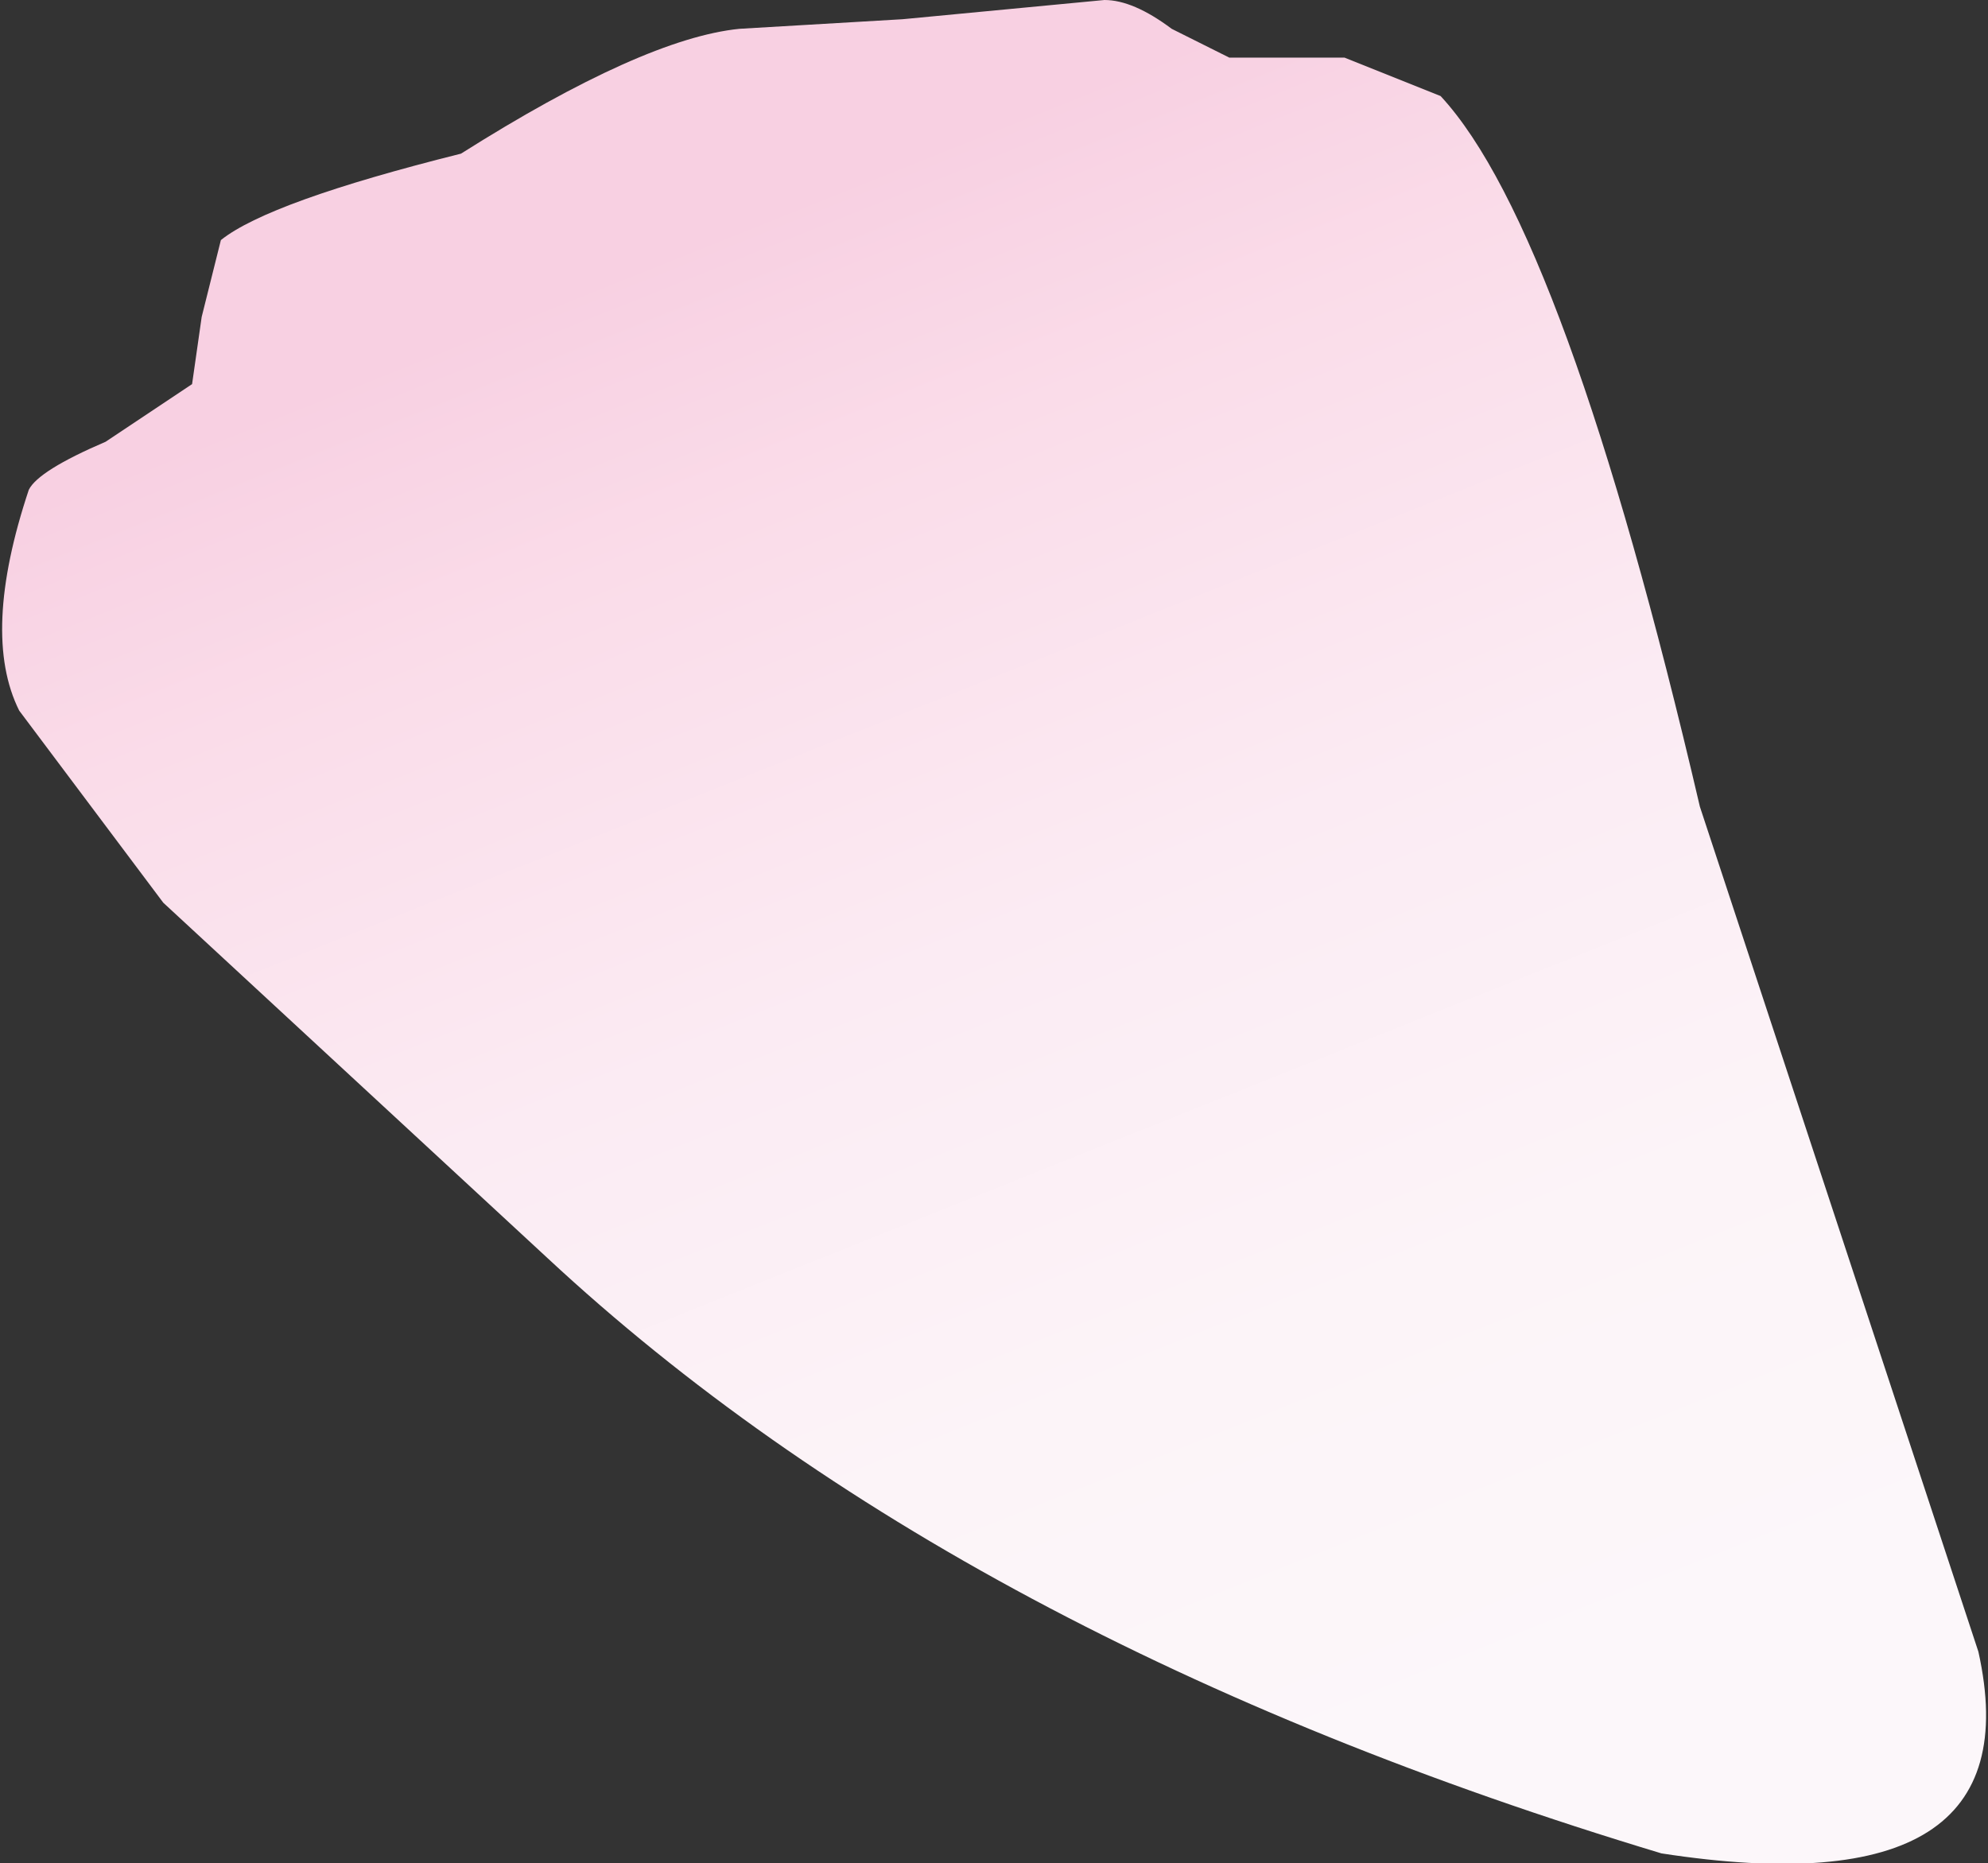 <?xml version="1.0" encoding="UTF-8" standalone="no"?>
<svg xmlns:xlink="http://www.w3.org/1999/xlink" height="9.7px" width="10.35px" xmlns="http://www.w3.org/2000/svg">
  <rect width="100%" height="100%" fill="#333333" stroke="none"/>
  <g transform="matrix(1.0, 0.0, 0.0, 1.0, -612.25, -402.8)">
    <path d="M618.65 403.1 L619.25 403.1 619.75 403.3 Q620.4 404.0 621.1 407.0 L622.55 411.4 Q622.85 412.75 620.9 412.45 617.25 411.35 615.1 409.35 L613.1 407.5 612.35 406.5 Q612.15 406.1 612.4 405.35 612.45 405.25 612.8 405.1 L613.25 404.8 613.3 404.45 613.4 404.05 Q613.65 403.85 614.65 403.6 615.6 403.0 616.1 402.95 L616.95 402.9 618.0 402.8 Q618.15 402.8 618.35 402.95 L618.65 403.1" fill="url(#gradient0)" fill-rule="evenodd" stroke="none"/>
  </g>
  <defs>
    <linearGradient gradientTransform="matrix(-0.002, -0.005, 0.005, -0.002, 617.7, 407.95)" gradientUnits="userSpaceOnUse" id="gradient0" spreadMethod="pad" x1="-819.2" x2="819.2">
      <stop offset="0.0" stop-color="#fcf7fa"/>
      <stop offset="0.263" stop-color="#fcf4f8"/>
      <stop offset="0.541" stop-color="#fbebf3"/>
      <stop offset="0.824" stop-color="#fadce9"/>
      <stop offset="0.988" stop-color="#f8d0e2"/>
    </linearGradient>
  </defs>
</svg>
